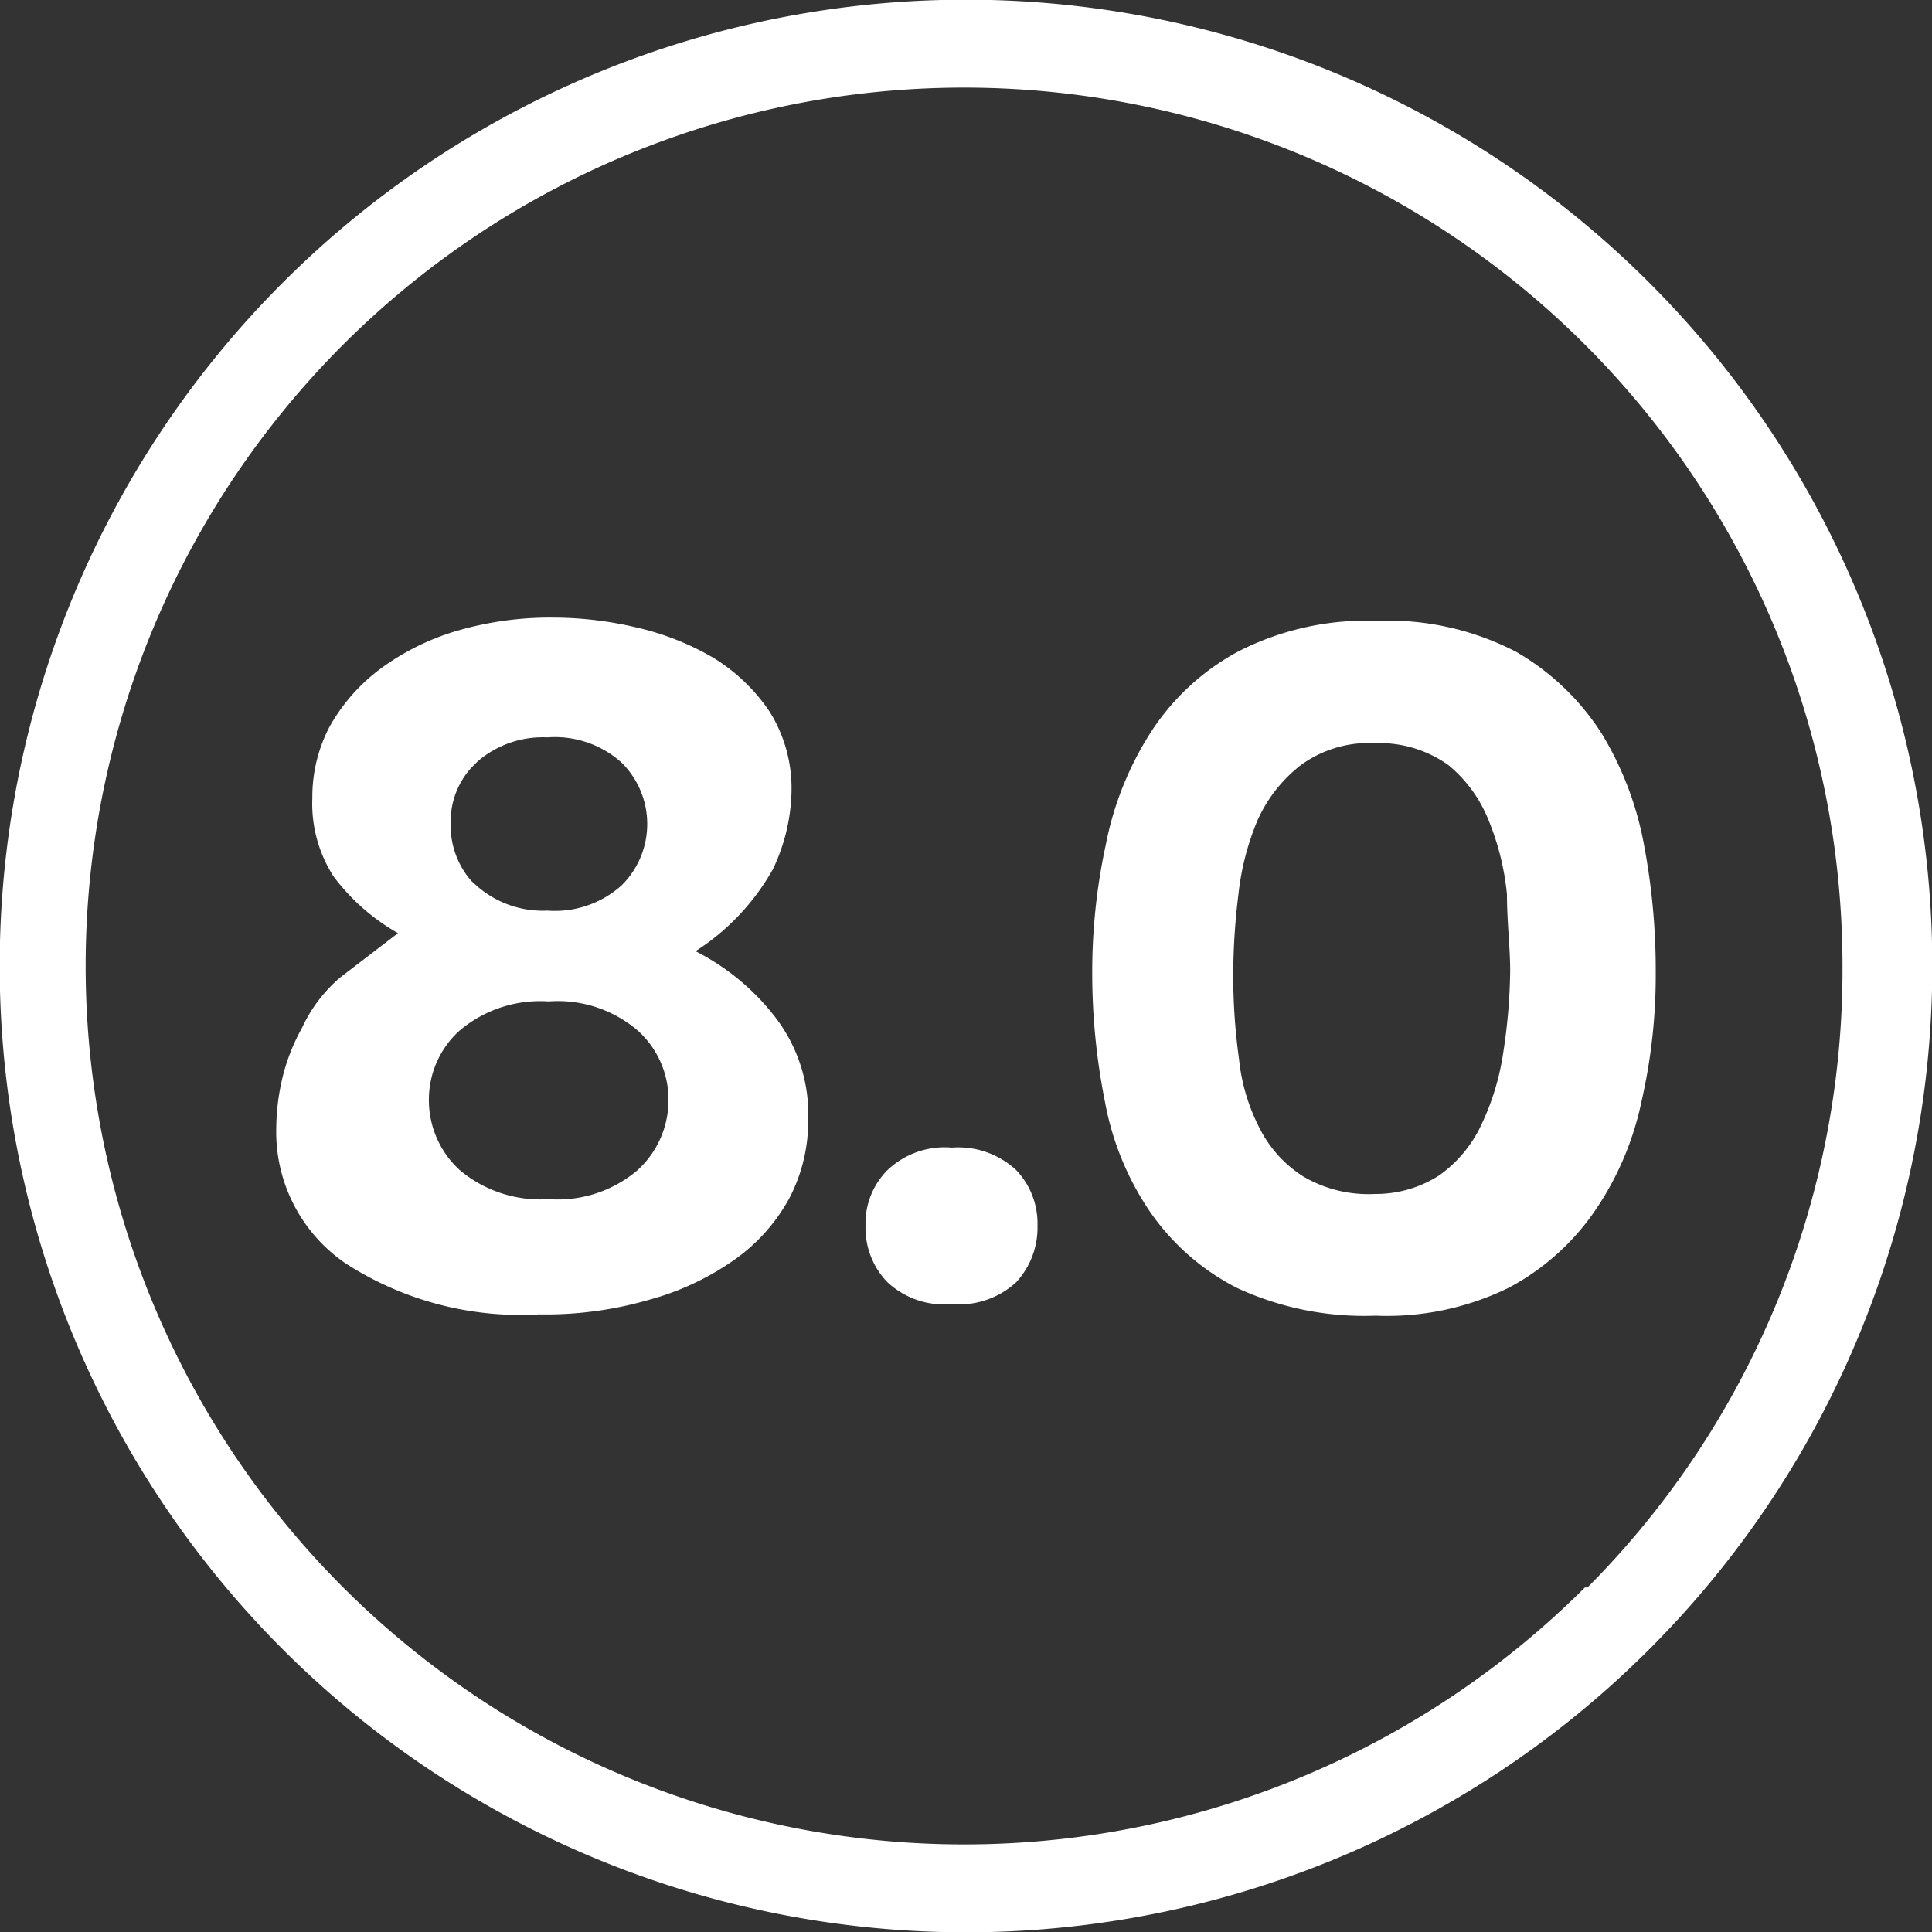 <svg xmlns="http://www.w3.org/2000/svg" viewBox="0 0 30 30" fill="#fff">
  <rect x="0" y="0" width="30" height="30" fill="#333333" stroke="none"/>
  <title>8.0</title>
  <g id="Слой_2" data-name="Слой 2">
    <g id="_01" data-name="01">
      <g>
        <path d="M25.53,13.13a5.07,5.07,0,0,0-.66-1.74,3.86,3.86,0,0,0-1.33-1.27,4.32,4.32,0,0,0-2.16-.48,4.37,4.37,0,0,0-2.16.48,3.7,3.7,0,0,0-1.35,1.25,5,5,0,0,0-.7,1.75,9.35,9.35,0,0,0-.21,2,10.18,10.18,0,0,0,.2,2,4.46,4.46,0,0,0,.7,1.7A3.66,3.66,0,0,0,19.21,20a4.7,4.7,0,0,0,2.15.43A4.3,4.3,0,0,0,23.42,20a3.76,3.76,0,0,0,1.34-1.19,4.71,4.71,0,0,0,.73-1.71,8.76,8.76,0,0,0,.22-2A10.42,10.42,0,0,0,25.53,13.13Zm-2.19,3.23A3.91,3.91,0,0,1,23,17.47a2,2,0,0,1-.65.78,1.82,1.82,0,0,1-1,.29,2,2,0,0,1-1.11-.27,1.89,1.89,0,0,1-.67-.73,3,3,0,0,1-.33-1.09,9.36,9.36,0,0,1-.09-1.35,10.24,10.24,0,0,1,.08-1.21,4.11,4.11,0,0,1,.3-1.16,2.25,2.25,0,0,1,.67-.85,1.79,1.79,0,0,1,1.15-.34,1.84,1.84,0,0,1,1.14.34,2.13,2.13,0,0,1,.63.87,4.05,4.05,0,0,1,.28,1.14c0,.42.05.82.05,1.19A8.87,8.87,0,0,1,23.34,16.36Z"/>
        <path d="M10.8,14.77A3.6,3.6,0,0,0,12,13.5a2.92,2.92,0,0,0,.29-1.19,2.24,2.24,0,0,0-.34-1.26,2.83,2.83,0,0,0-.88-.84,4.23,4.23,0,0,0-1.2-.47,5.66,5.66,0,0,0-1.28-.15,5.15,5.15,0,0,0-1.51.21,3.84,3.84,0,0,0-1.18.59,2.87,2.87,0,0,0-.78.89,2.34,2.34,0,0,0-.27,1.11,2.09,2.09,0,0,0,.33,1.22,3.25,3.25,0,0,0,1,.88l-.9.69a2.3,2.3,0,0,0-.59.78,3.07,3.07,0,0,0-.31.8,3.47,3.47,0,0,0-.09.75,2.47,2.47,0,0,0,1.08,2.11,5,5,0,0,0,3,.79,5.78,5.78,0,0,0,1.72-.23,4.21,4.21,0,0,0,1.33-.63,2.82,2.82,0,0,0,.84-.95,2.59,2.59,0,0,0,.29-1.2,2.48,2.48,0,0,0-.5-1.59A3.65,3.65,0,0,0,10.8,14.77ZM7,12.68a1.24,1.24,0,0,1,.32-.76l.1-.1a1.55,1.55,0,0,1,1.08-.37h0a1.55,1.55,0,0,1,1.15.39,1.34,1.34,0,0,1,0,1.91,1.55,1.55,0,0,1-1.15.39h0a1.55,1.55,0,0,1-1.08-.37l-.1-.09A1.3,1.3,0,0,1,7,12.9ZM9.9,18.17a1.91,1.91,0,0,1-1.38.45,1.94,1.94,0,0,1-1.38-.45,1.47,1.47,0,0,1-.48-1.12A1.44,1.44,0,0,1,7.14,16a1.94,1.94,0,0,1,1.38-.45A1.91,1.91,0,0,1,9.9,16a1.44,1.44,0,0,1,.48,1.1A1.47,1.47,0,0,1,9.9,18.17Z"/>
        <path d="M14.78,17.82a1.29,1.29,0,0,0-1,.35,1.17,1.17,0,0,0-.34.86,1.21,1.21,0,0,0,.34.88,1.29,1.29,0,0,0,1,.34,1.31,1.31,0,0,0,1-.34,1.25,1.25,0,0,0,.33-.88,1.2,1.2,0,0,0-.33-.86A1.32,1.32,0,0,0,14.78,17.82Z"/>
        <path d="M25.61,4.39A15,15,0,0,0,4.39,25.61,15,15,0,0,0,25.61,4.39Zm-1,20.26a13.64,13.64,0,1,1,4-9.65A13.59,13.59,0,0,1,24.65,24.65Z"/>
      </g>
    </g>
  </g>
</svg>
